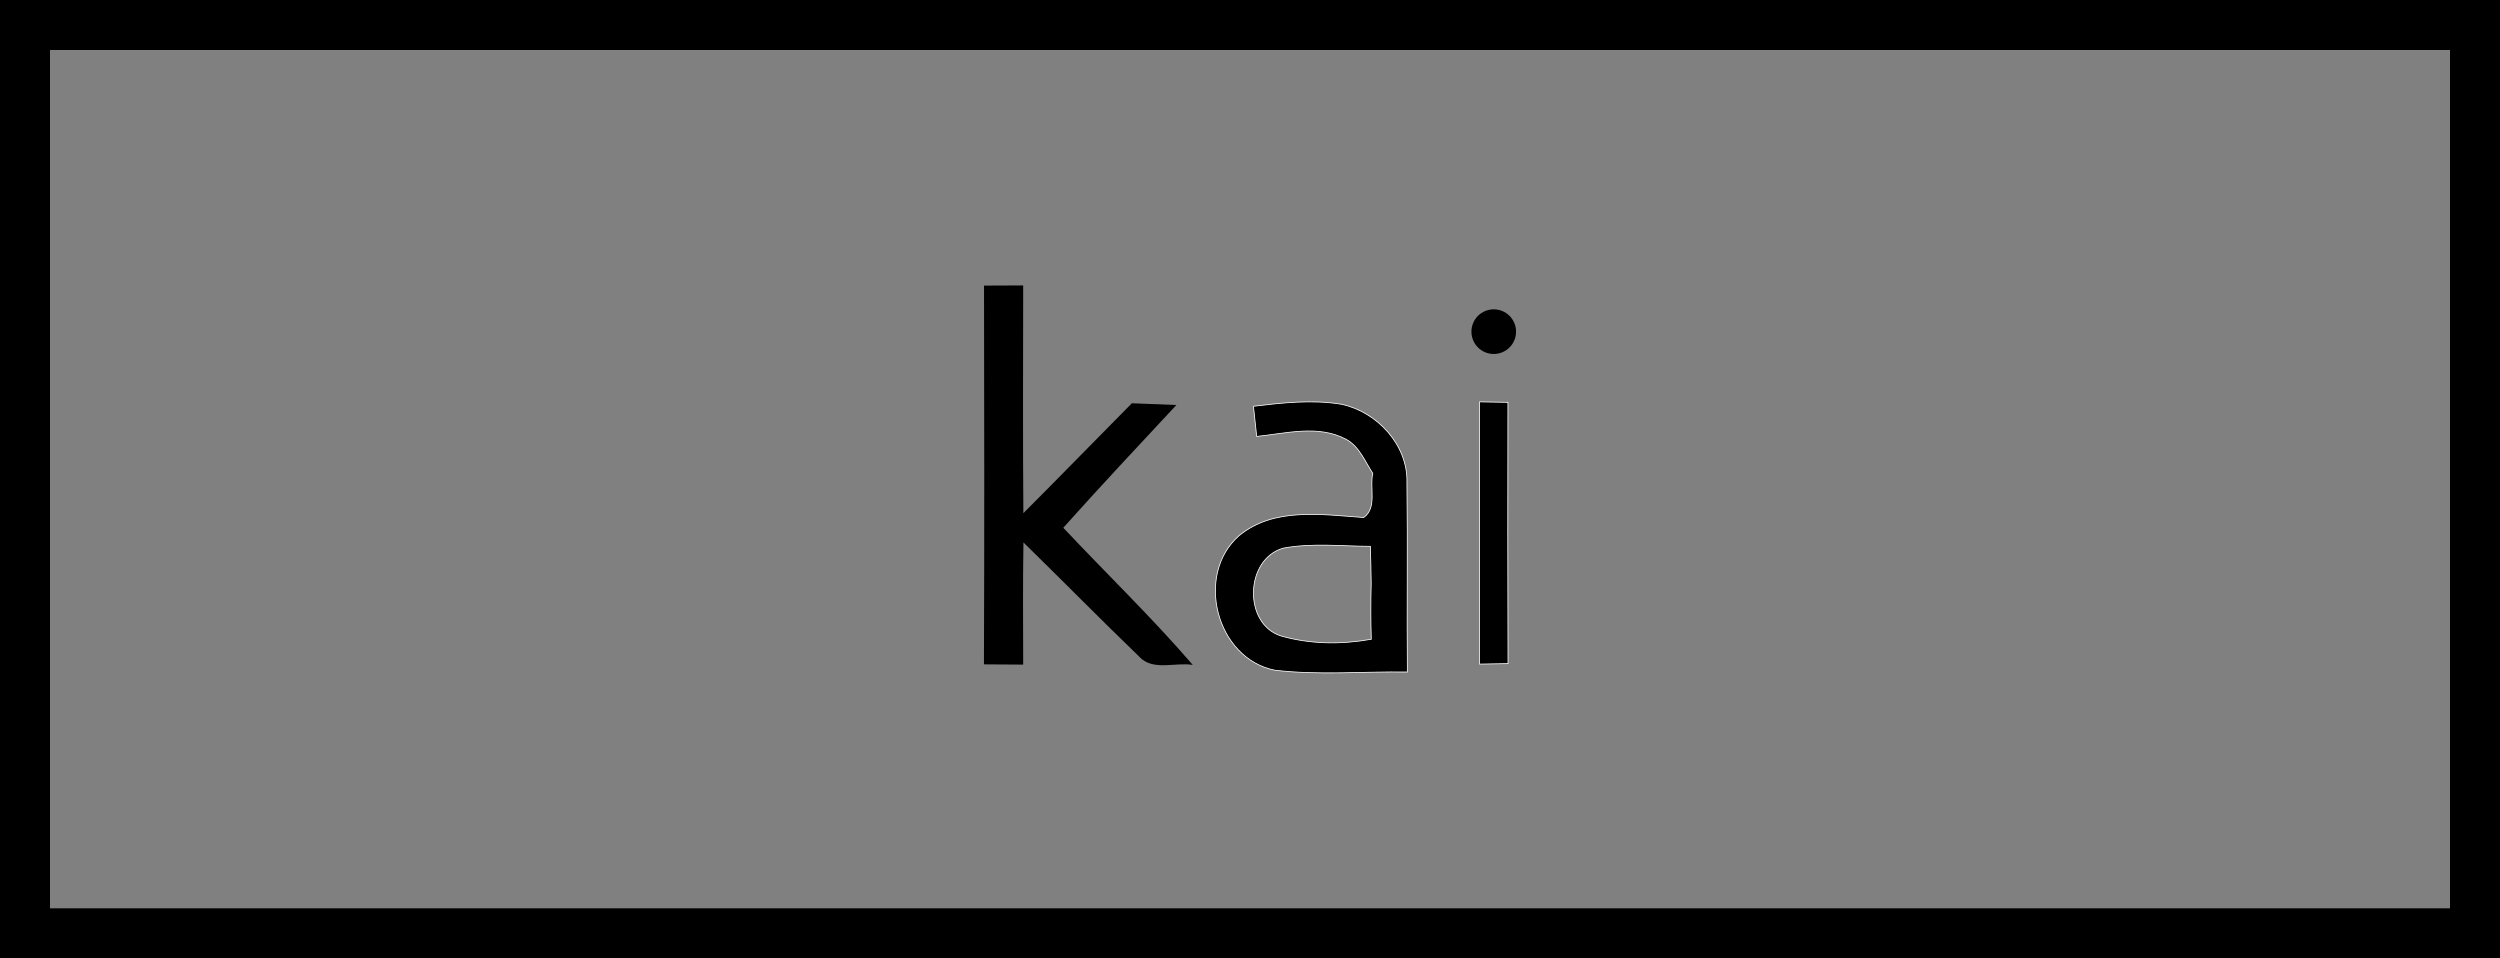<?xml version="1.0" encoding="UTF-8"?>
<svg width="300px" height="115px" viewBox="0 0 300 115" version="1.1" xmlns="http://www.w3.org/2000/svg" xmlns:xlink="http://www.w3.org/1999/xlink">
    <rect x="0" y="0" width="300" height="115" fill="#808080" stroke="none"/>
    <title>kai</title>
    <g id="kai" stroke="none" stroke-width="1" fill="none" fill-rule="evenodd">
        <g id="Group" transform="translate(118.073, 34.252)">
            <path d="M0.01,0.02 C1.58,0.01 3.14,-1.17239551e-13 4.71,-1.17239551e-13 C4.7,9.11 4.66,18.22 4.73,27.33 C9.1,22.96 13.4,18.53 17.75,14.14 C19.53,14.2 21.31,14.27 23.09,14.35 C18.54,19.23 13.97,24.11 9.52,29.08 C14.69,34.58 20.13,39.82 25.06,45.54 C22.97,45.18 20.22,46.33 18.61,44.52 C13.94,40.02 9.39,35.38 4.74,30.84 C4.66,35.73 4.7,40.61 4.71,45.5 C3.14,45.49 1.57,45.49 -3.55271368e-14,45.47 C0.06,30.32 0.04,15.17 0.01,0.02 Z" id="Path" fill="#000000" fill-rule="nonzero"></path>
            <circle id="Oval" fill="#000000" cx="61.176" cy="5.546" r="2.678"></circle>
            <path d="M32.34,14.5 C35.83,14.08 39.39,13.68 42.9,14.26 C47.19,15.17 50.9,19.16 50.76,23.68 C50.86,31.25 50.74,38.82 50.81,46.39 C45.51,46.31 40.16,46.8 34.89,46.17 C27.89,44.77 25.29,34.74 30.59,30.05 C34.76,26.58 40.57,27.5 45.57,27.85 C47.22,26.68 46.25,24.26 46.66,22.55 C45.72,21.11 45.05,19.32 43.45,18.46 C40.13,16.69 36.26,17.76 32.73,18.12 C32.6,16.91 32.46,15.7 32.34,14.5 M35.95,31.52 C31.31,32.8 31.08,40.6 35.64,42.06 C39.16,43.07 42.88,43.1 46.48,42.46 C46.41,40.24 46.41,38.01 46.47,35.79 C46.45,34.3 46.42,32.8 46.37,31.31 C42.9,31.29 39.38,30.89 35.95,31.52 Z" id="Shape" stroke="#FFFFFF" stroke-width="0.094" fill="#000000" fill-rule="nonzero"></path>
            <path d="M59.47,13.97 C60.61,13.99 61.74,14.01 62.88,14.03 C62.86,24.48 62.85,34.93 62.89,45.38 C61.74,45.4 60.61,45.42 59.47,45.44 C59.46,34.95 59.46,24.46 59.47,13.97 Z" id="Path" stroke="#FFFFFF" stroke-width="0.094" fill="#000000" fill-rule="nonzero"></path>
            <path d="M35.95,31.52 C39.38,30.89 42.9,31.29 46.37,31.31 C46.42,32.8 46.45,34.3 46.47,35.79 C46.41,38.01 46.41,40.24 46.48,42.46 C42.88,43.1 39.16,43.07 35.64,42.06 C31.08,40.6 31.31,32.8 35.95,31.52 Z" id="Path" fill-rule="nonzero"></path>
        </g>
        <rect id="Rectangle" stroke="#000000" stroke-width="6" x="3" y="3" width="294" height="109"></rect>
    </g>
</svg>
